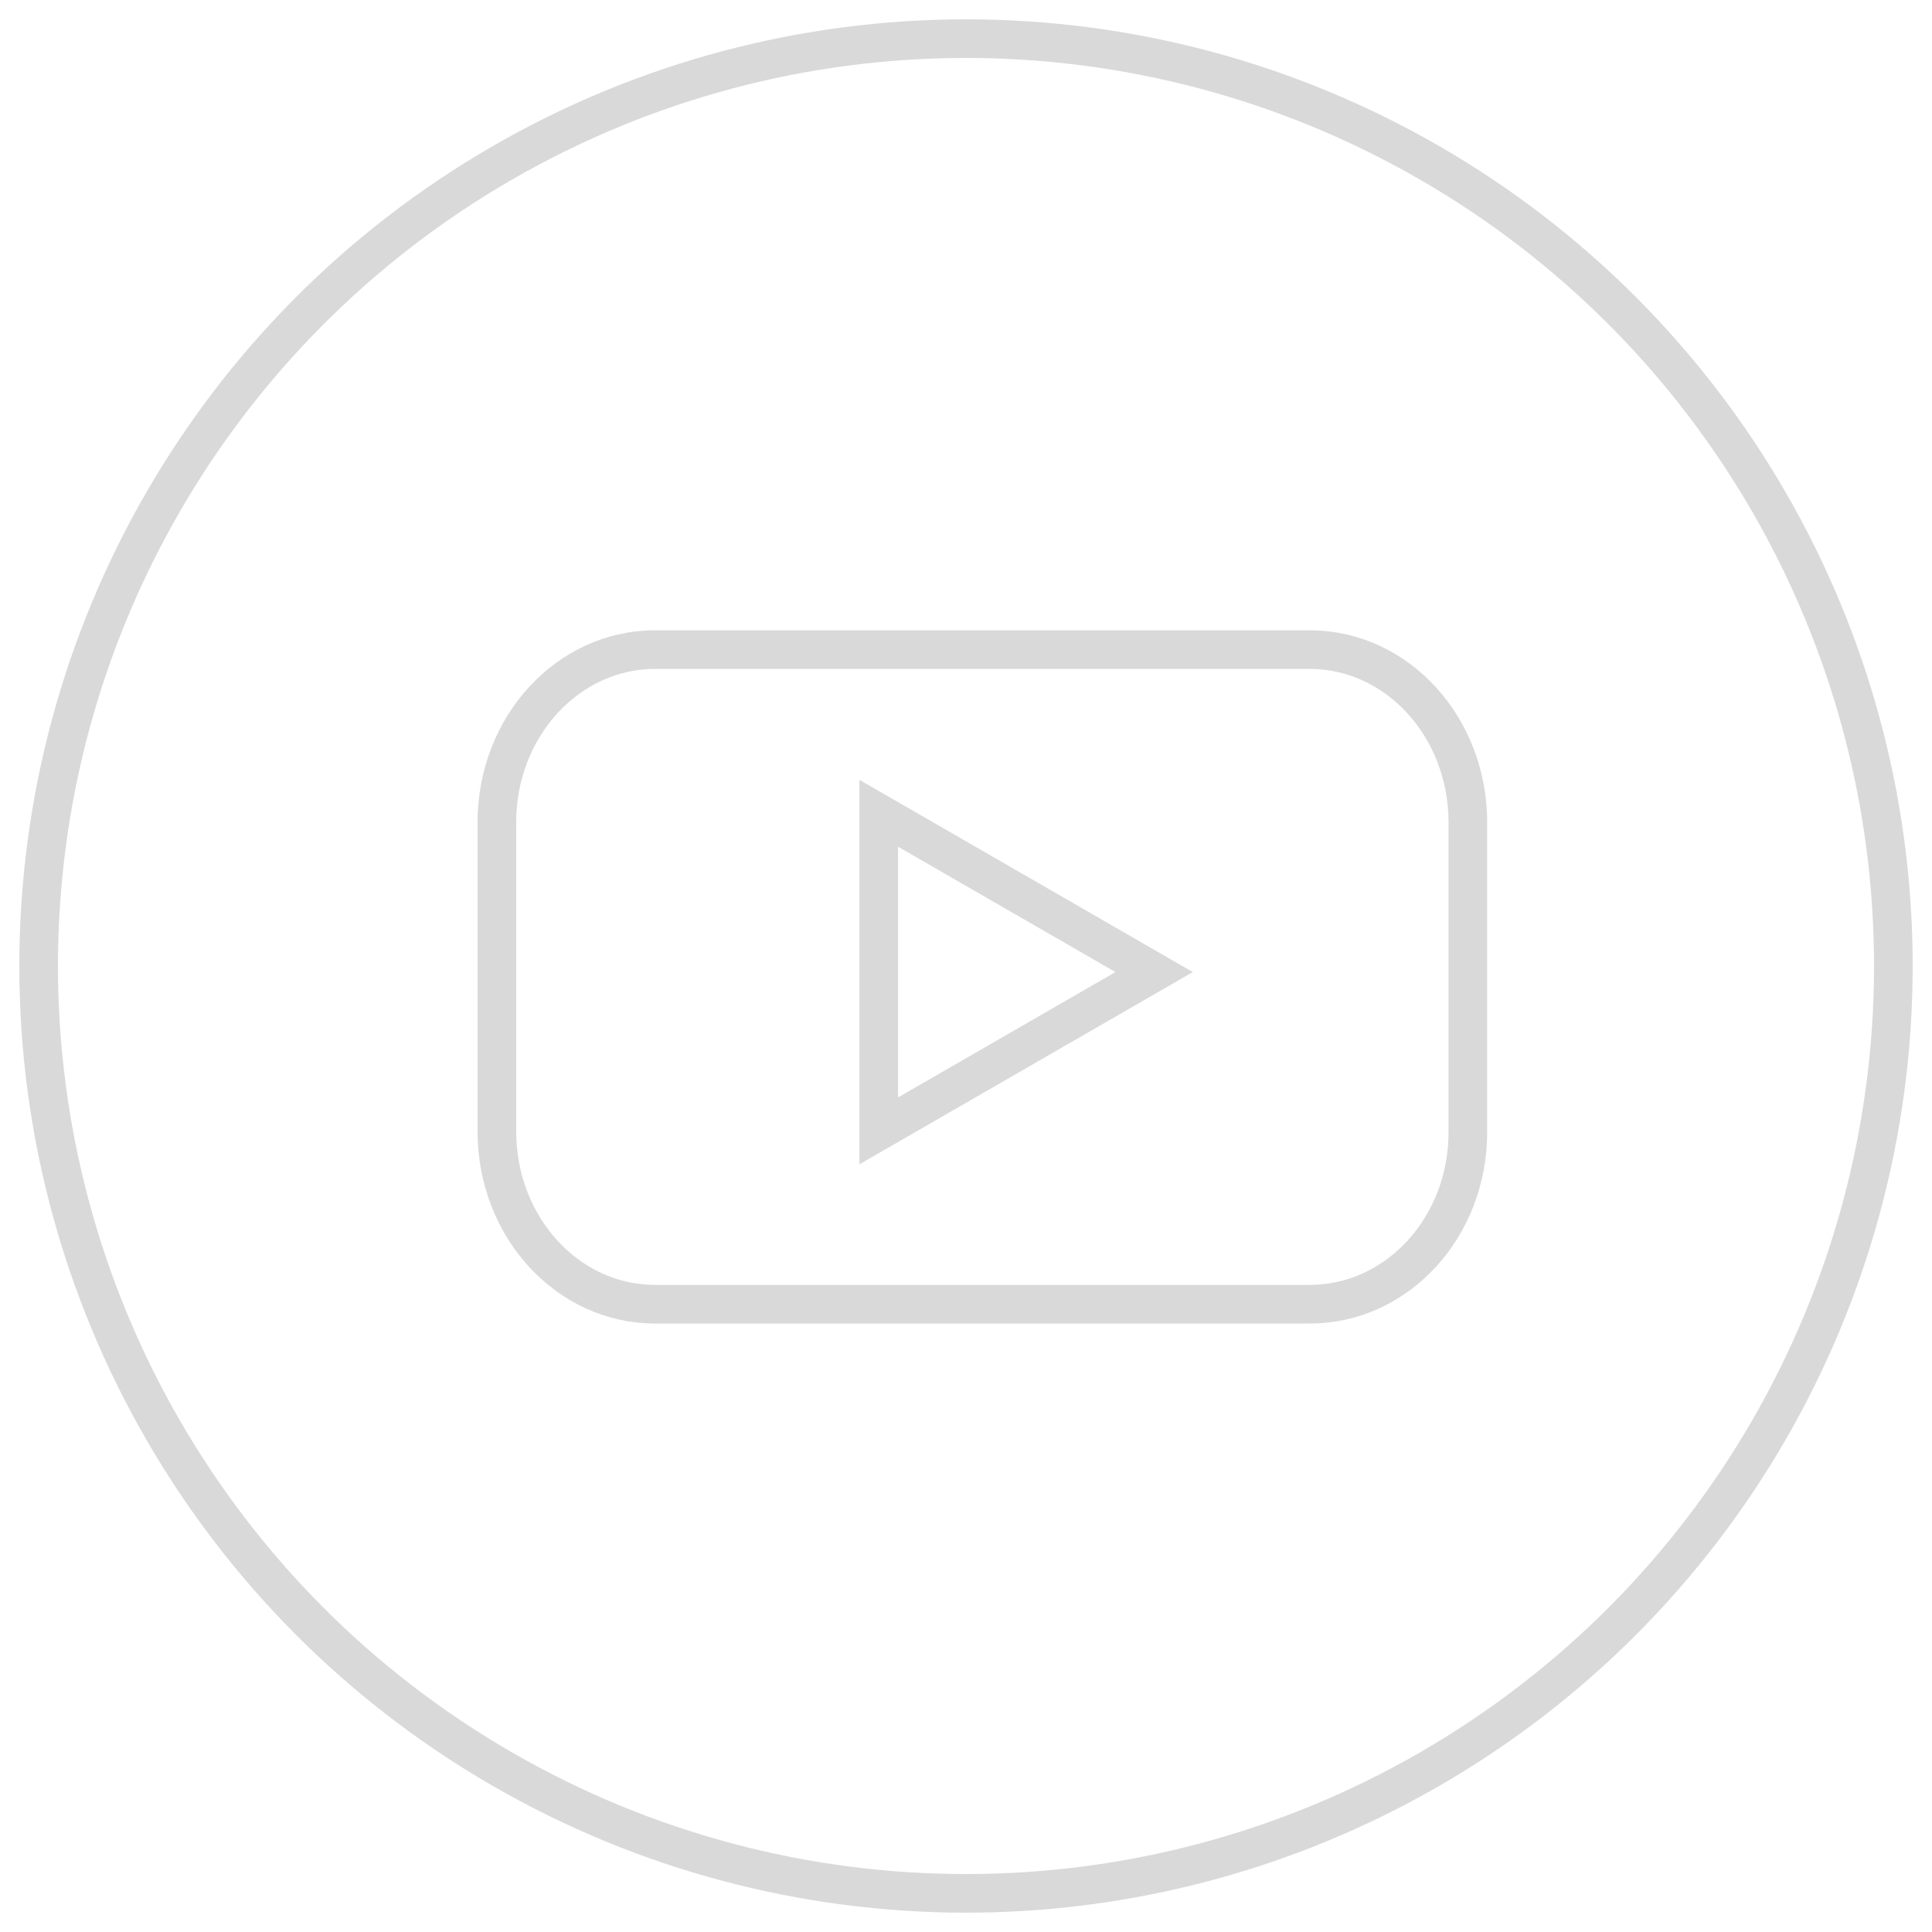 <svg width="50" height="50" viewBox="0 0 50 50" fill="none" xmlns="http://www.w3.org/2000/svg">
<circle cx="25" cy="25" r="24" stroke="#D9D9D9"/>
<path d="M33.895 33.753H16.952C14.685 33.753 12.859 31.748 12.859 29.282V21.283C12.859 18.807 14.694 16.812 16.952 16.812H33.895C36.162 16.812 37.988 18.817 37.988 21.283V29.282C37.997 31.758 36.162 33.753 33.895 33.753Z" stroke="#D9D9D9"/>
<path d="M29.869 25.157L22.741 21.047V29.267L29.869 25.157Z" stroke="#D9D9D9"/>
</svg>
